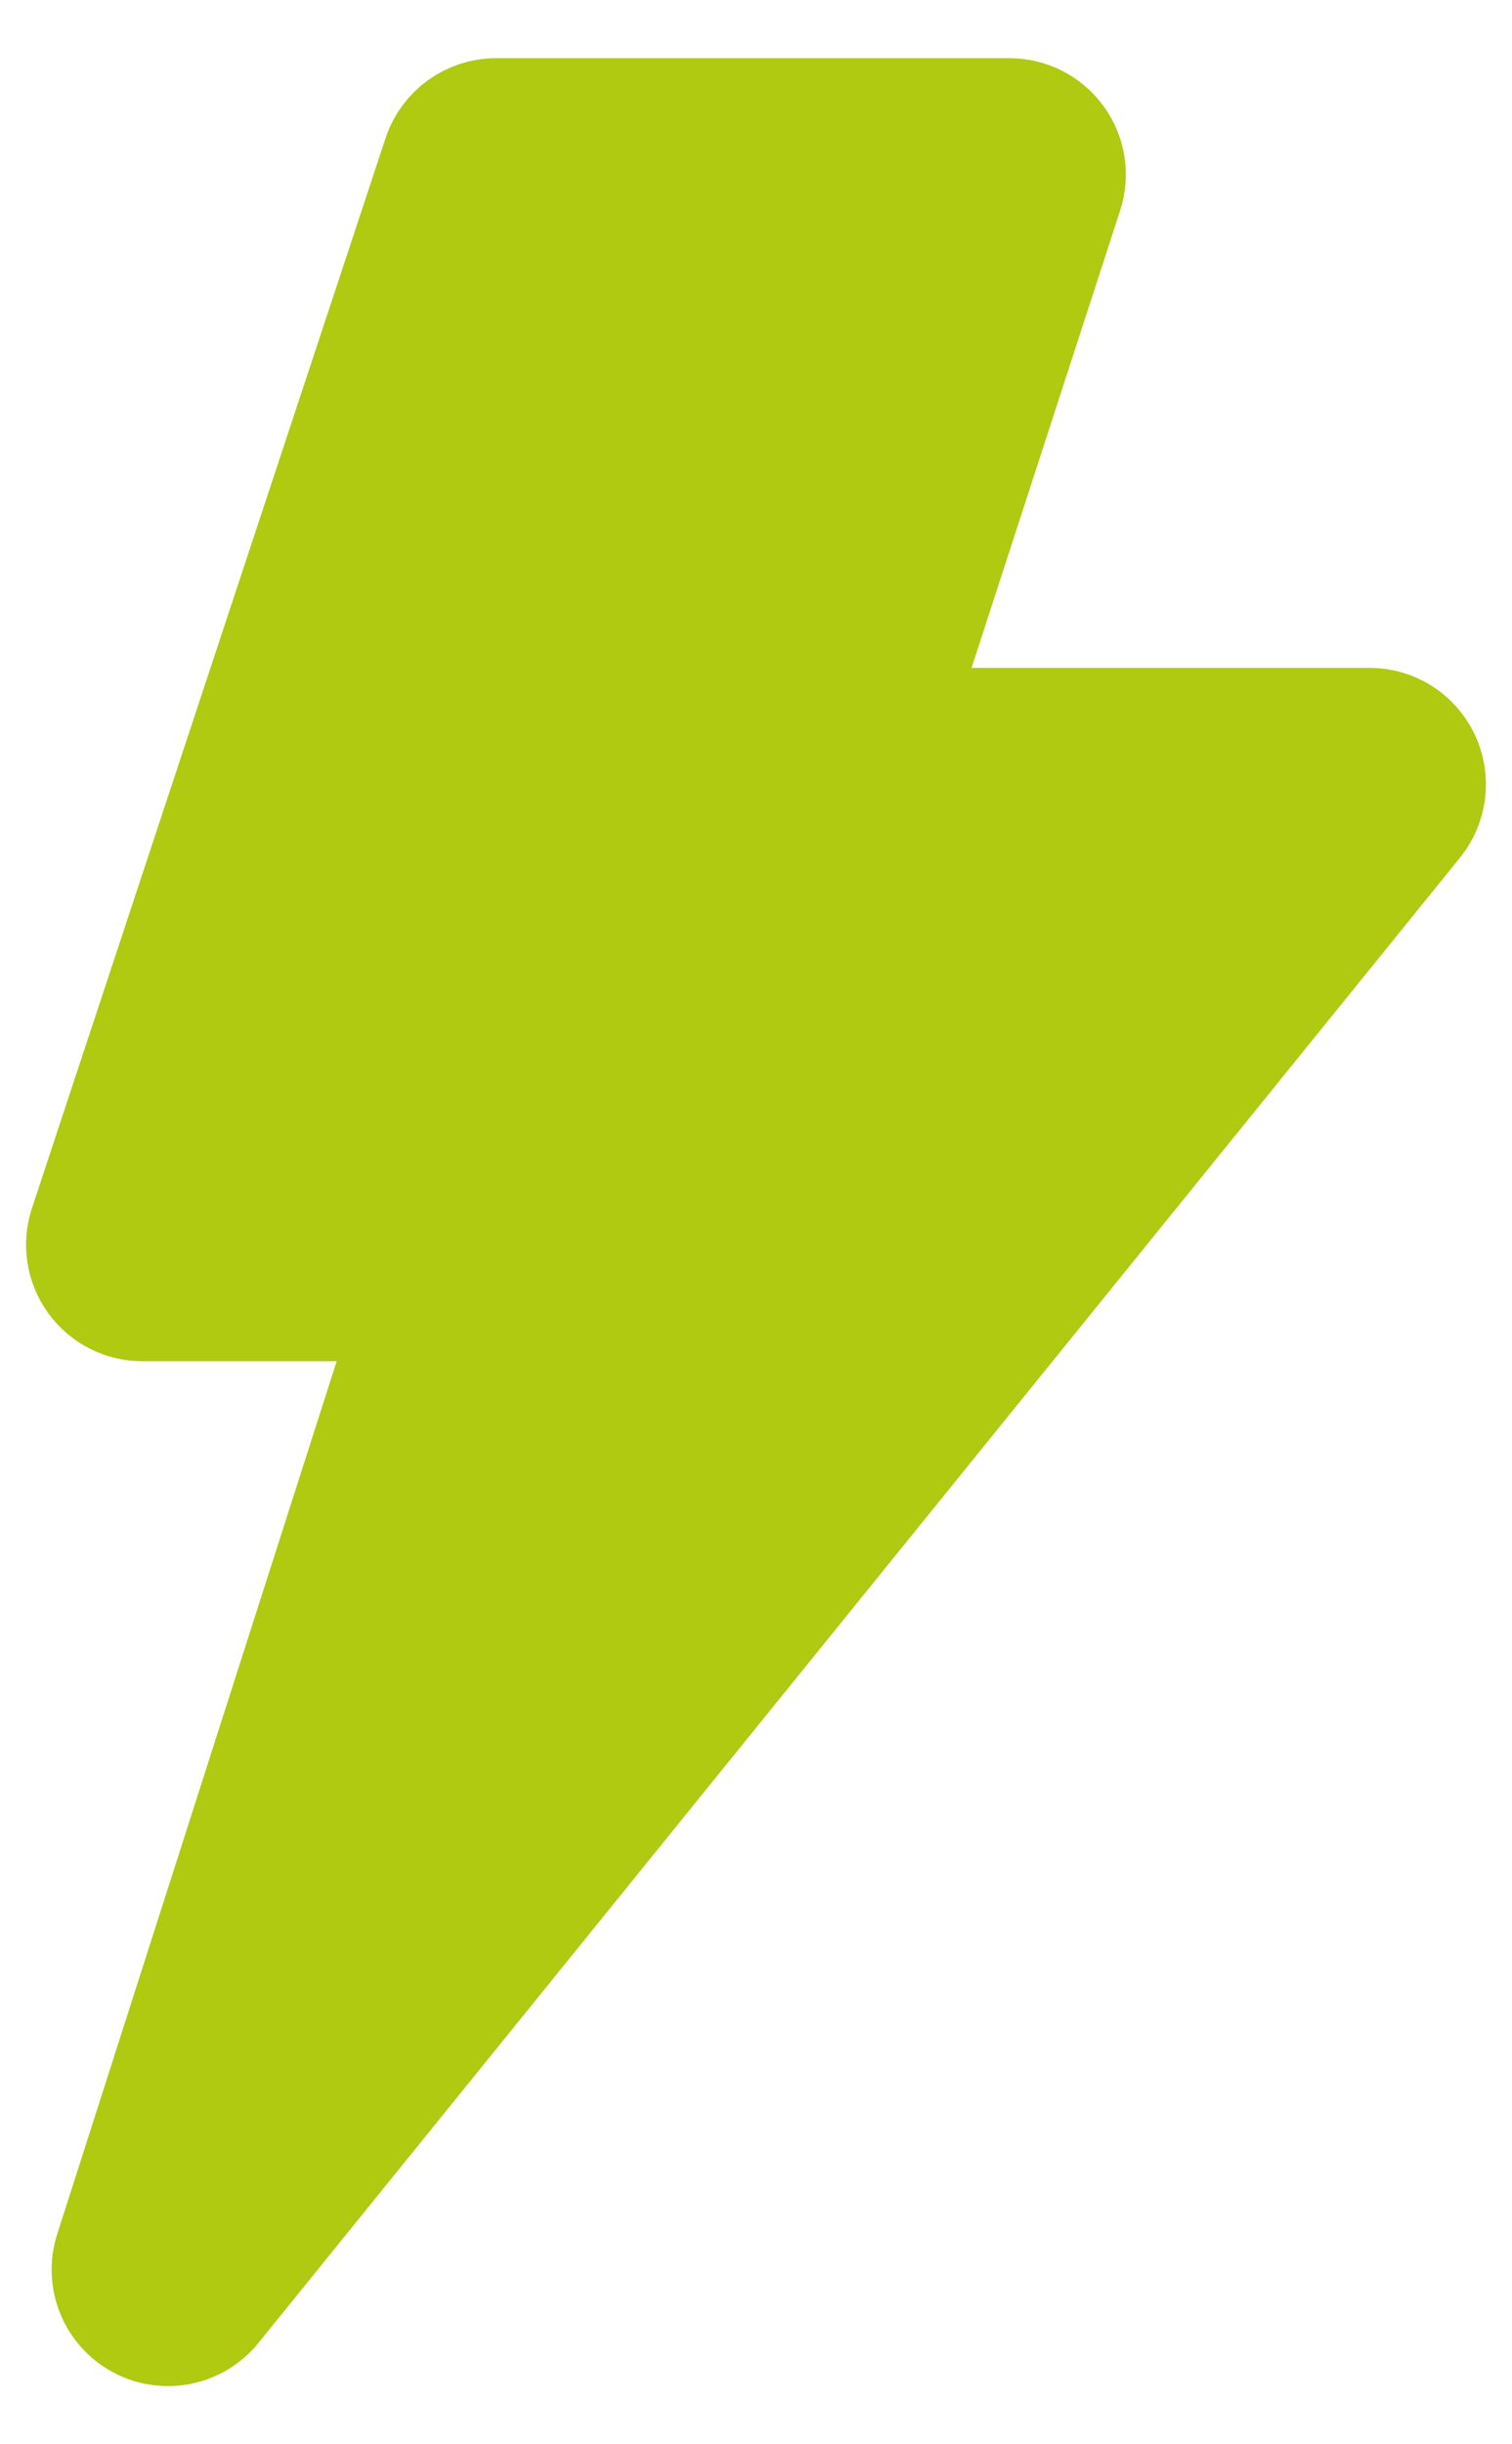 <svg width="13" height="21" viewBox="0 0 13 21" fill="none" xmlns="http://www.w3.org/2000/svg">
<path d="M9.155 1.655C9.205 1.502 9.179 1.336 9.084 1.206C8.99 1.077 8.84 1 8.68 1H4.265C4.049 1 3.858 1.138 3.79 1.343L0.749 10.538C0.699 10.69 0.725 10.858 0.819 10.988C0.913 11.118 1.064 11.195 1.224 11.195H3.58L0.968 19.347C0.894 19.577 0.995 19.826 1.206 19.94C1.418 20.054 1.681 20.002 1.833 19.815L12.165 7.053C12.286 6.903 12.31 6.697 12.227 6.523C12.144 6.349 11.969 6.238 11.776 6.238H7.665L9.155 1.655Z" fill="#AFCA11" stroke="#AFCA11" stroke-linejoin="round"/>
</svg>
